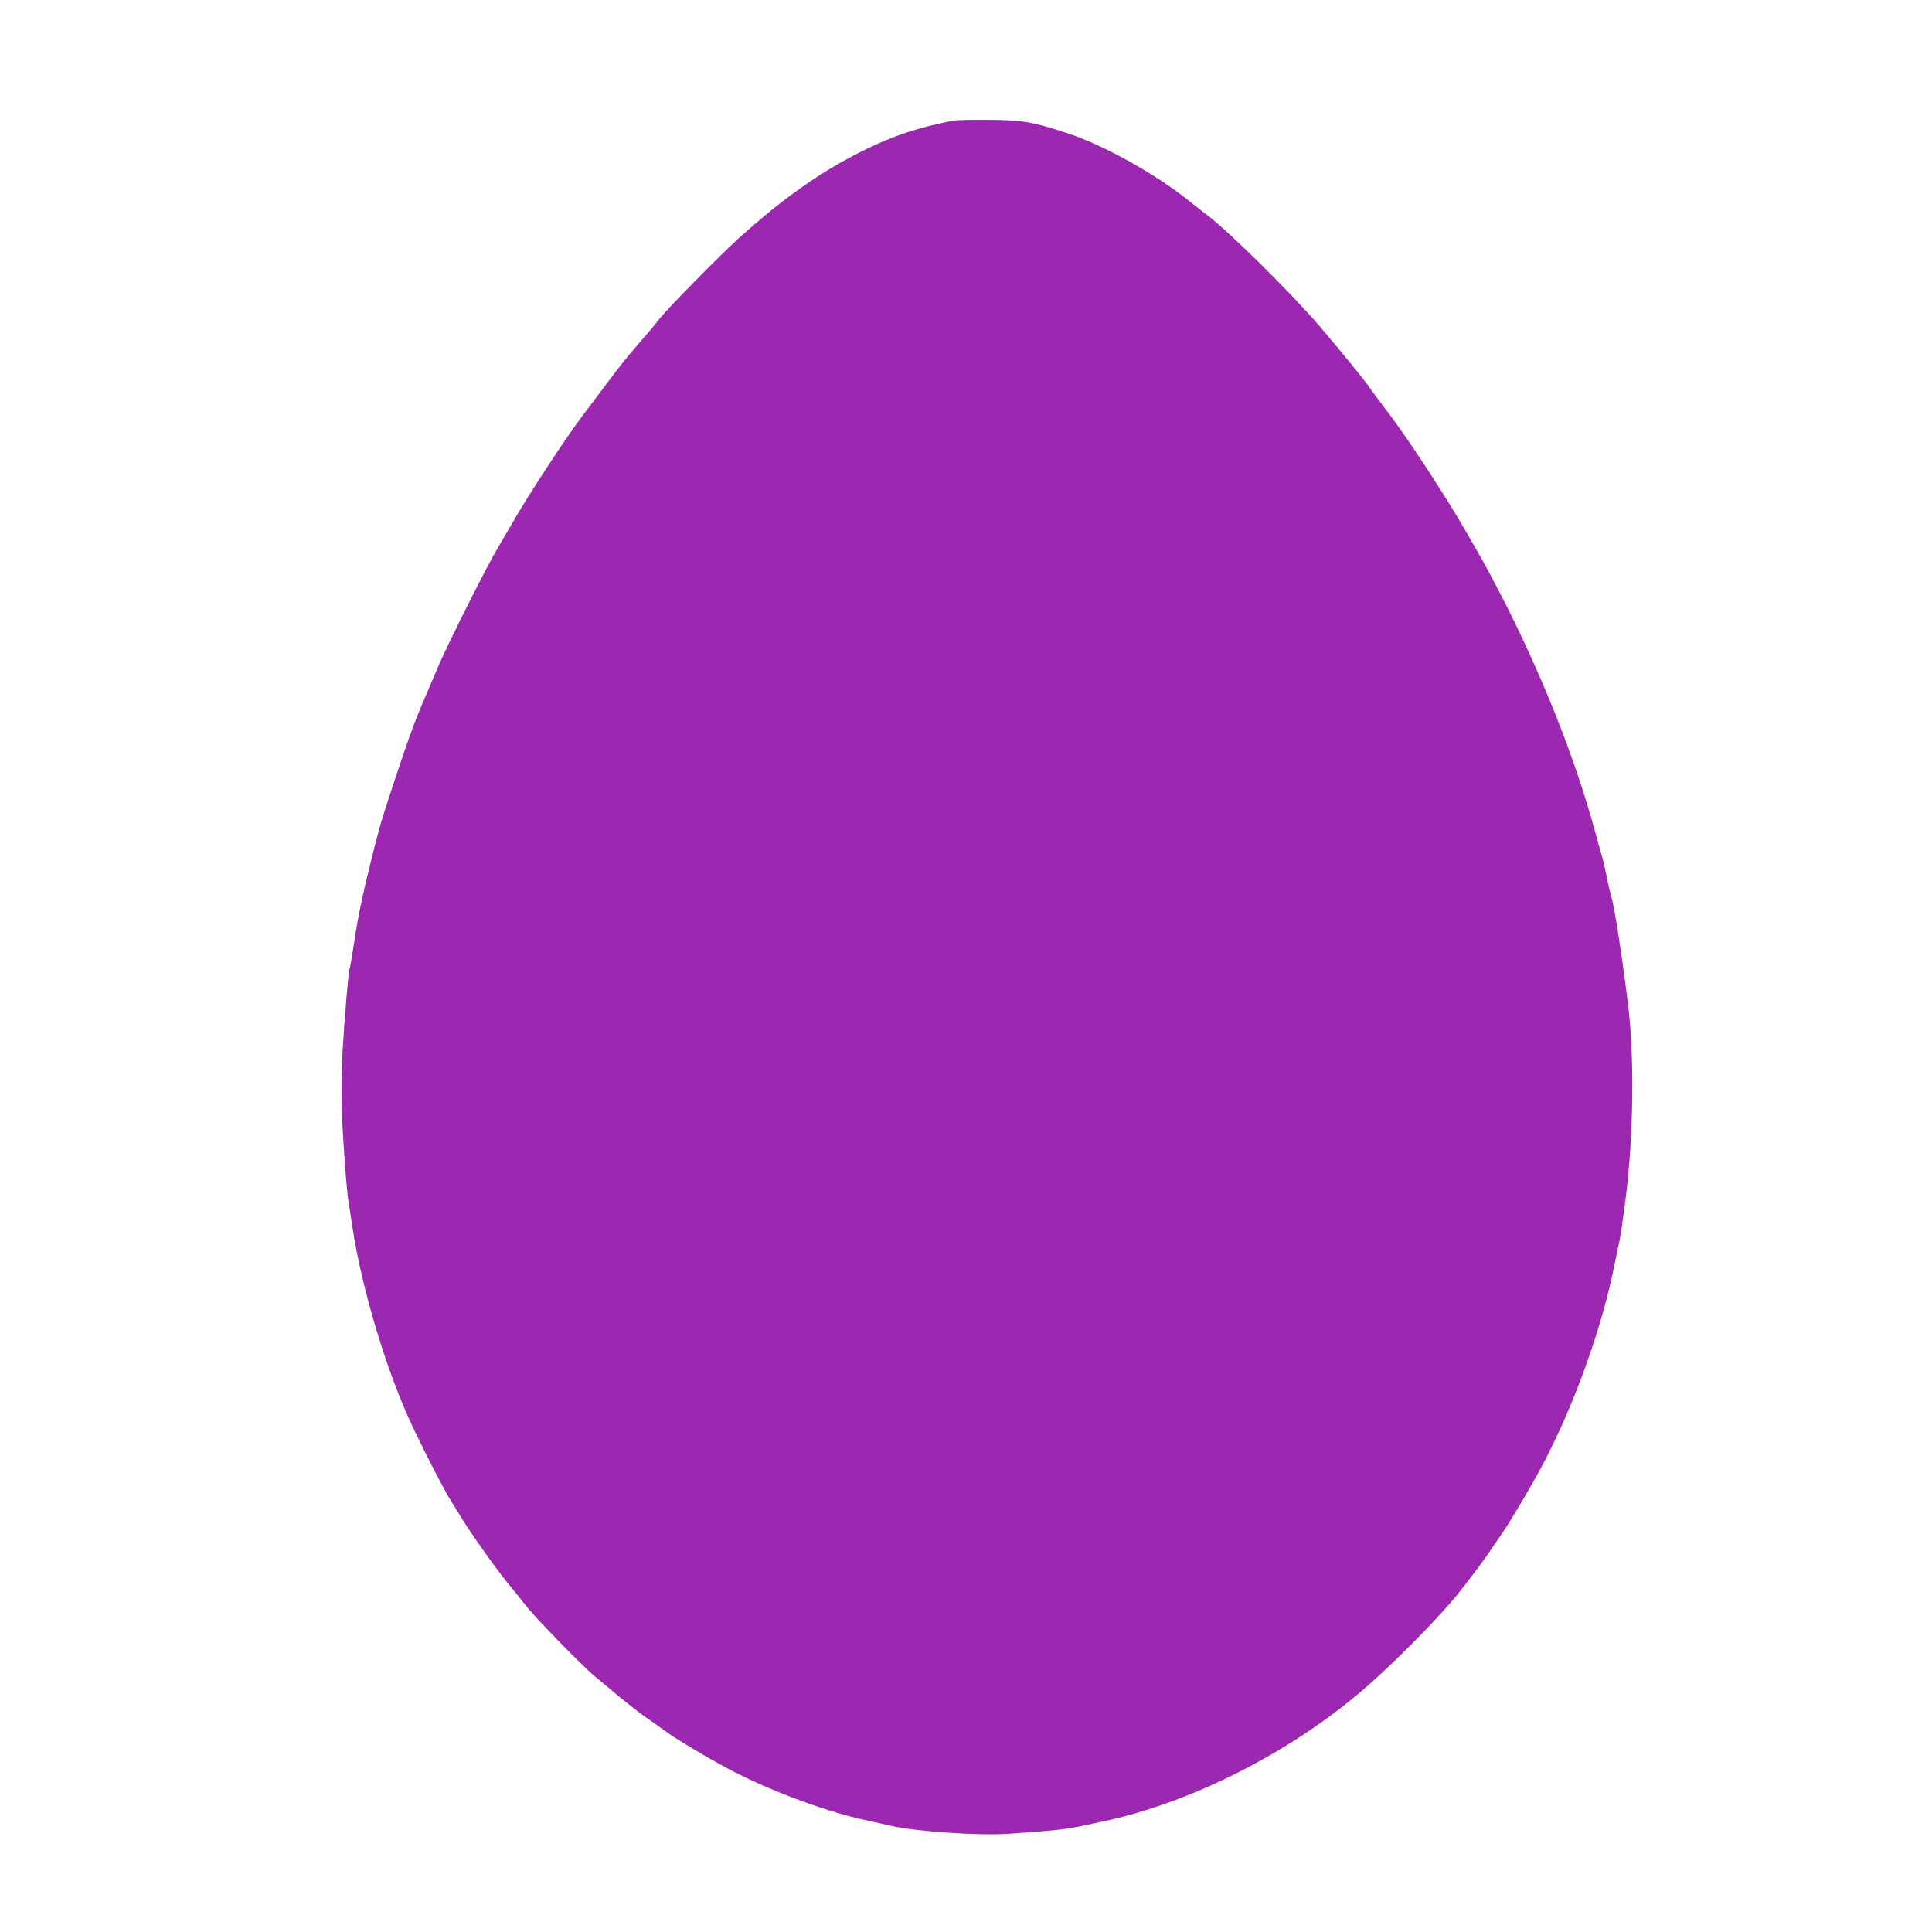 <?xml version="1.0" standalone="no"?>
<!DOCTYPE svg PUBLIC "-//W3C//DTD SVG 20010904//EN"
 "http://www.w3.org/TR/2001/REC-SVG-20010904/DTD/svg10.dtd">
<svg version="1.0" xmlns="http://www.w3.org/2000/svg"
 width="1280pt" height="1280pt" viewBox="0 0 1280 1280"
 preserveAspectRatio="xMidYMid meet">
<g transform="translate(0,1280) scale(0.1,-0.1)"
fill="#9c27b0" stroke="none">
<path d="M6315 12001 c-233 -46 -396 -100 -590 -196 -291 -144 -538 -319 -839
-591 -129 -118 -475 -470 -520 -530 -17 -23 -75 -93 -130 -155 -99 -115 -131
-156 -265 -335 -41 -54 -93 -124 -116 -154 -109 -145 -347 -508 -450 -687 -31
-54 -80 -136 -107 -183 -72 -120 -323 -620 -390 -775 -114 -265 -142 -332
-171 -410 -62 -166 -200 -584 -224 -675 -98 -374 -136 -548 -168 -762 -13 -87
-26 -162 -29 -166 -7 -12 -34 -332 -47 -557 -6 -111 -8 -277 -5 -375 8 -215
33 -546 46 -620 5 -30 17 -102 25 -160 58 -384 208 -896 370 -1260 65 -146
238 -484 278 -546 18 -28 47 -75 65 -105 48 -84 240 -356 318 -450 38 -46 91
-111 116 -144 61 -80 379 -406 463 -475 37 -30 110 -91 163 -136 54 -44 129
-102 167 -129 39 -26 94 -66 124 -88 89 -66 354 -222 494 -291 266 -132 603
-254 842 -305 55 -12 129 -28 165 -37 165 -38 585 -67 785 -53 231 15 376 29
450 45 39 8 111 23 162 34 587 123 1242 453 1733 874 190 163 479 454 617 621
62 76 194 251 219 290 10 17 39 59 65 95 66 93 214 343 297 500 211 404 392
914 472 1330 12 58 25 121 30 140 5 19 23 144 40 277 53 415 59 950 15 1298
-44 348 -90 644 -113 717 -6 18 -18 71 -27 118 -9 47 -22 105 -30 130 -7 25
-30 106 -50 180 -133 487 -357 1048 -627 1570 -98 188 -119 225 -251 452 -151
257 -397 628 -527 793 -25 33 -61 81 -79 107 -36 54 -192 246 -342 421 -198
230 -615 641 -754 742 -22 16 -71 55 -110 86 -215 174 -569 371 -805 447 -233
76 -292 86 -515 88 -110 1 -218 -1 -240 -5z"/>
</g>
</svg>
